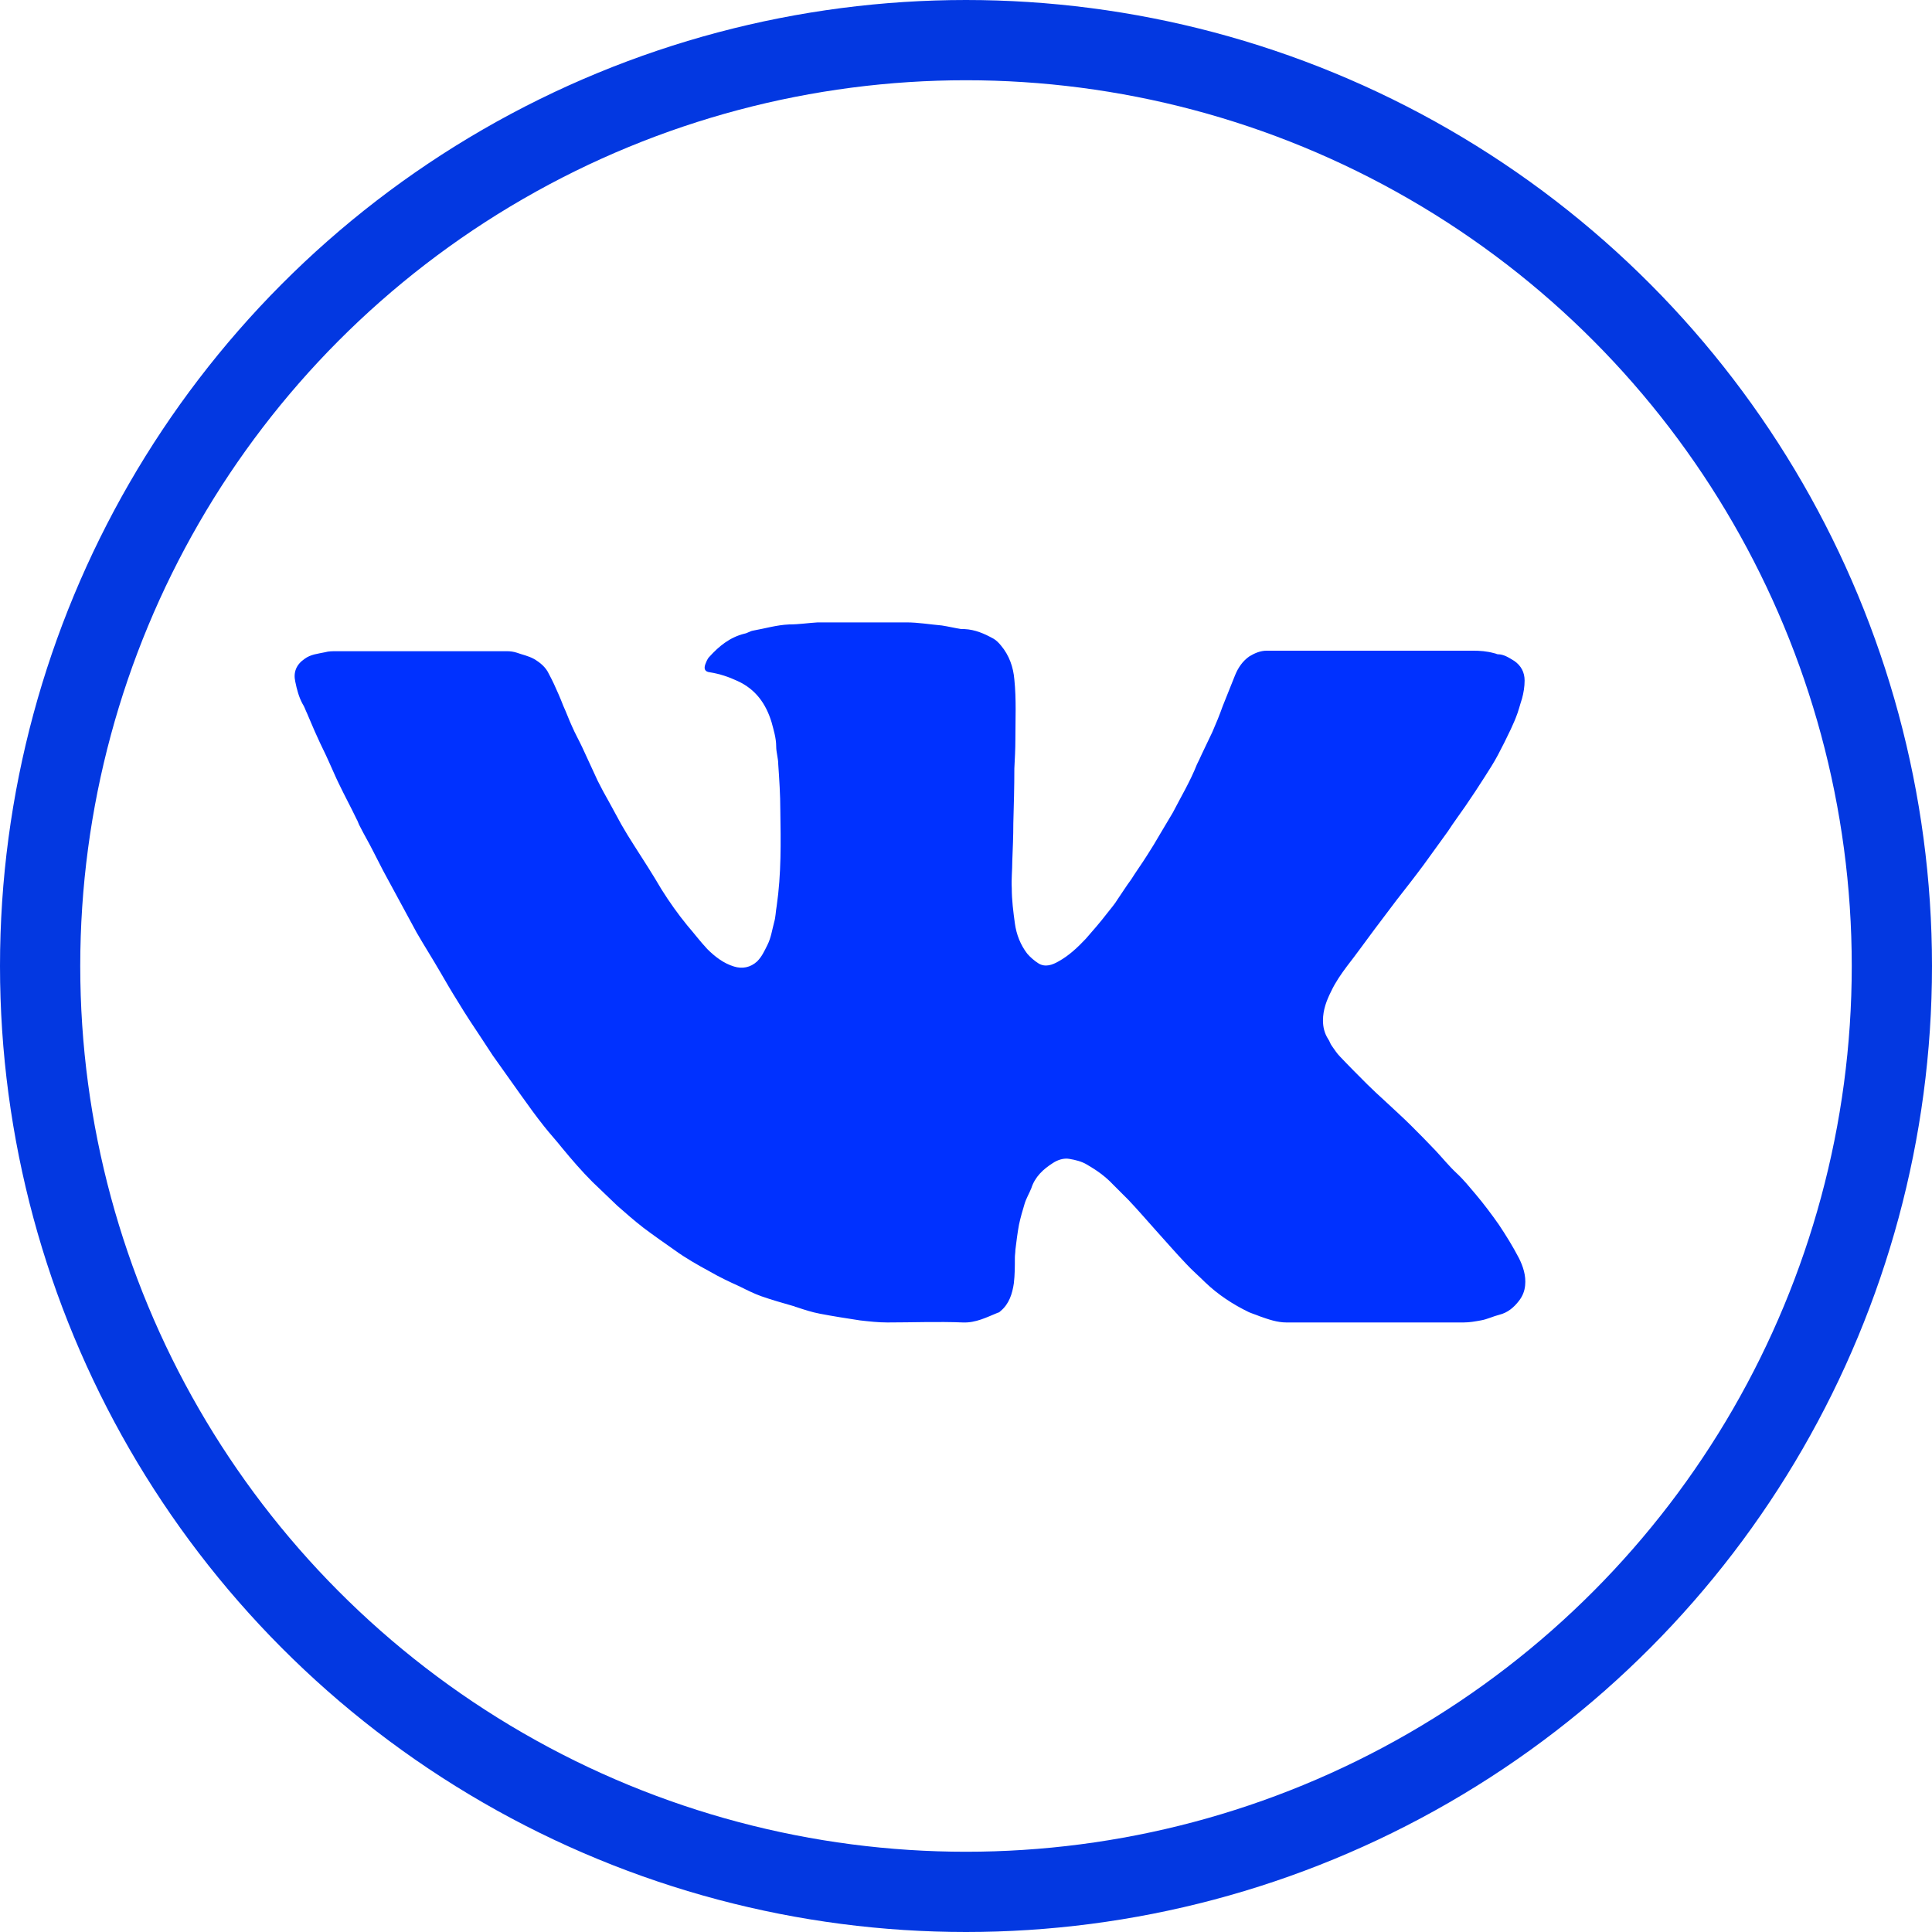<?xml version="1.0" encoding="UTF-8"?> <svg xmlns="http://www.w3.org/2000/svg" id="_Слой_2" data-name="Слой 2" viewBox="0 0 37.56 37.56"><defs><style> .cls-1 { fill: #0031ff; } .cls-2 { fill: none; stroke: #0338e1; stroke-miterlimit: 10; stroke-width: 1.56px; } </style></defs><g id="_Слой_1-2" data-name="Слой 1"><g><path class="cls-1" d="M26.75,25.71c-.58,0-1.16,0-1.74,0-.18,0-.35-.06-.52-.12-.07-.03-.14-.05-.21-.08-.31-.15-.6-.34-.85-.58-.12-.12-.25-.23-.37-.36-.2-.21-.39-.43-.58-.64-.18-.2-.35-.4-.54-.6-.1-.1-.2-.2-.3-.3-.15-.16-.32-.28-.51-.39-.1-.06-.22-.09-.34-.11-.11-.02-.23,.02-.32,.08-.19,.12-.35,.27-.42,.49-.04,.1-.1,.2-.13,.3-.04,.13-.08,.27-.11,.41-.03,.16-.05,.33-.07,.49,0,.05-.01,.1-.01,.15,0,.17,0,.33-.02,.5-.03,.2-.09,.4-.26,.54-.01,.01-.03,.03-.05,.03-.22,.09-.43,.2-.68,.19-.49-.02-.98,0-1.47,0-.18,0-.35-.02-.53-.04-.26-.04-.52-.08-.78-.13-.16-.03-.31-.08-.46-.13-.02,0-.04-.02-.06-.02-.21-.06-.42-.12-.62-.19-.14-.05-.28-.12-.42-.19-.2-.09-.39-.18-.58-.29-.24-.13-.47-.26-.69-.42-.2-.14-.4-.28-.6-.43-.18-.14-.34-.28-.51-.43-.16-.15-.32-.31-.48-.46-.21-.21-.4-.43-.59-.66-.11-.14-.24-.28-.35-.42-.16-.2-.31-.41-.46-.62-.18-.25-.36-.51-.54-.76-.07-.11-.14-.21-.21-.32-.16-.24-.32-.48-.47-.73-.12-.19-.23-.38-.34-.57-.15-.26-.31-.51-.46-.77-.09-.16-.17-.32-.26-.48-.13-.24-.26-.48-.39-.72-.07-.13-.13-.26-.2-.39-.08-.16-.17-.31-.25-.47-.03-.05-.04-.1-.07-.15-.11-.23-.23-.45-.34-.68-.07-.14-.13-.29-.2-.44-.07-.16-.15-.31-.22-.47-.07-.15-.13-.3-.2-.46-.03-.06-.05-.13-.09-.19-.07-.13-.11-.28-.14-.43-.04-.18,.02-.33,.18-.44,.12-.09,.26-.1,.4-.13,.07-.02,.14-.02,.22-.02,1.11,0,2.21,0,3.32,0,.06,0,.13,.01,.19,.03,.11,.04,.22,.06,.33,.12,.12,.07,.23,.16,.29,.29,.07,.13,.13,.26,.19,.4,.03,.07,.06,.14,.09,.22,.06,.13,.11,.27,.17,.4,.06,.14,.14,.28,.2,.41,.1,.22,.2,.43,.3,.65,.07,.14,.14,.27,.22,.41,.08,.15,.16,.29,.24,.44,.08,.14,.16,.27,.25,.41,.18,.28,.36,.56,.53,.85,.15,.24,.32,.48,.5,.7,.13,.15,.25,.31,.39,.46,.15,.15,.32,.28,.52,.34,.16,.05,.32,.02,.45-.1,.09-.09,.14-.2,.2-.32,.07-.14,.09-.29,.13-.44,.03-.1,.03-.21,.05-.32,.09-.62,.08-1.24,.07-1.86,0-.3-.02-.6-.04-.89,0-.12-.04-.23-.04-.35,0-.16-.05-.32-.09-.47-.11-.36-.31-.64-.66-.8-.17-.08-.35-.14-.54-.17-.09-.01-.12-.06-.09-.15,.02-.05,.04-.11,.08-.15,.19-.21,.4-.38,.68-.45,.06-.01,.11-.05,.17-.06,.23-.04,.46-.11,.7-.12,.19,0,.38-.03,.56-.04,.05,0,.1,0,.15,0,.52,0,1.04,0,1.57,0,.23,0,.46,.04,.69,.06,.13,.02,.25,.05,.38,.07,.02,0,.04,0,.06,0,.21,.01,.39,.09,.57,.19,.05,.03,.1,.08,.14,.13,.16,.19,.24,.42,.26,.66,.04,.39,.02,.77,.02,1.16,0,.19-.01,.38-.02,.57,0,.36-.01,.72-.02,1.07,0,.24-.01,.48-.02,.73,0,.18-.02,.35-.01,.53,0,.23,.03,.46,.06,.68,.03,.22,.11,.42,.24,.59,.06,.07,.14,.14,.22,.19,.13,.08,.27,.03,.39-.04,.2-.11,.37-.27,.53-.44,.14-.16,.28-.32,.41-.49,.07-.09,.15-.18,.21-.28,.09-.13,.17-.26,.26-.38,.1-.16,.21-.31,.31-.47,.09-.14,.17-.27,.25-.41,.08-.14,.17-.28,.25-.42,.16-.31,.34-.61,.47-.94,.03-.06,.06-.12,.09-.19,.07-.15,.14-.29,.21-.44,.07-.16,.14-.33,.2-.5,.03-.08,.07-.17,.1-.25,.05-.12,.09-.23,.14-.35,.06-.15,.15-.28,.28-.37,.1-.06,.21-.11,.34-.11,.13,0,.26,0,.4,0,1.2,0,2.4,0,3.6,0,.14,0,.28,.01,.42,.05,.02,0,.05,.02,.07,.02,.12,0,.22,.07,.32,.13,.13,.09,.2,.22,.2,.38,0,.12-.02,.24-.05,.35-.04,.12-.07,.25-.12,.37-.03,.08-.07,.16-.1,.23-.08,.17-.16,.33-.25,.5-.08,.15-.17,.29-.26,.43-.12,.19-.24,.37-.37,.56-.11,.16-.23,.32-.34,.49-.16,.22-.31,.43-.47,.65-.17,.23-.35,.46-.53,.69-.14,.19-.29,.38-.43,.57-.18,.24-.35,.48-.53,.71-.12,.16-.23,.32-.31,.49-.09,.18-.16,.36-.16,.57,0,.13,.03,.25,.1,.36,.03,.04,.04,.09,.07,.13,.05,.07,.1,.15,.16,.21,.17,.18,.35,.36,.53,.54,.11,.11,.22,.21,.34,.32,.17,.16,.35,.32,.51,.48,.16,.16,.32,.32,.48,.49,.14,.15,.26,.3,.41,.44,.14,.13,.25,.27,.37,.41,.16,.19,.31,.39,.45,.59,.14,.21,.27,.42,.39,.65,.08,.16,.14,.34,.12,.53-.01,.11-.05,.21-.12,.3-.1,.13-.22,.23-.38,.27-.12,.03-.24,.09-.36,.11-.11,.02-.22,.04-.33,.04-.58,0-1.16,0-1.74,0h0Z"></path><circle class="cls-2" cx="18.78" cy="18.78" r="18"></circle></g></g></svg> 